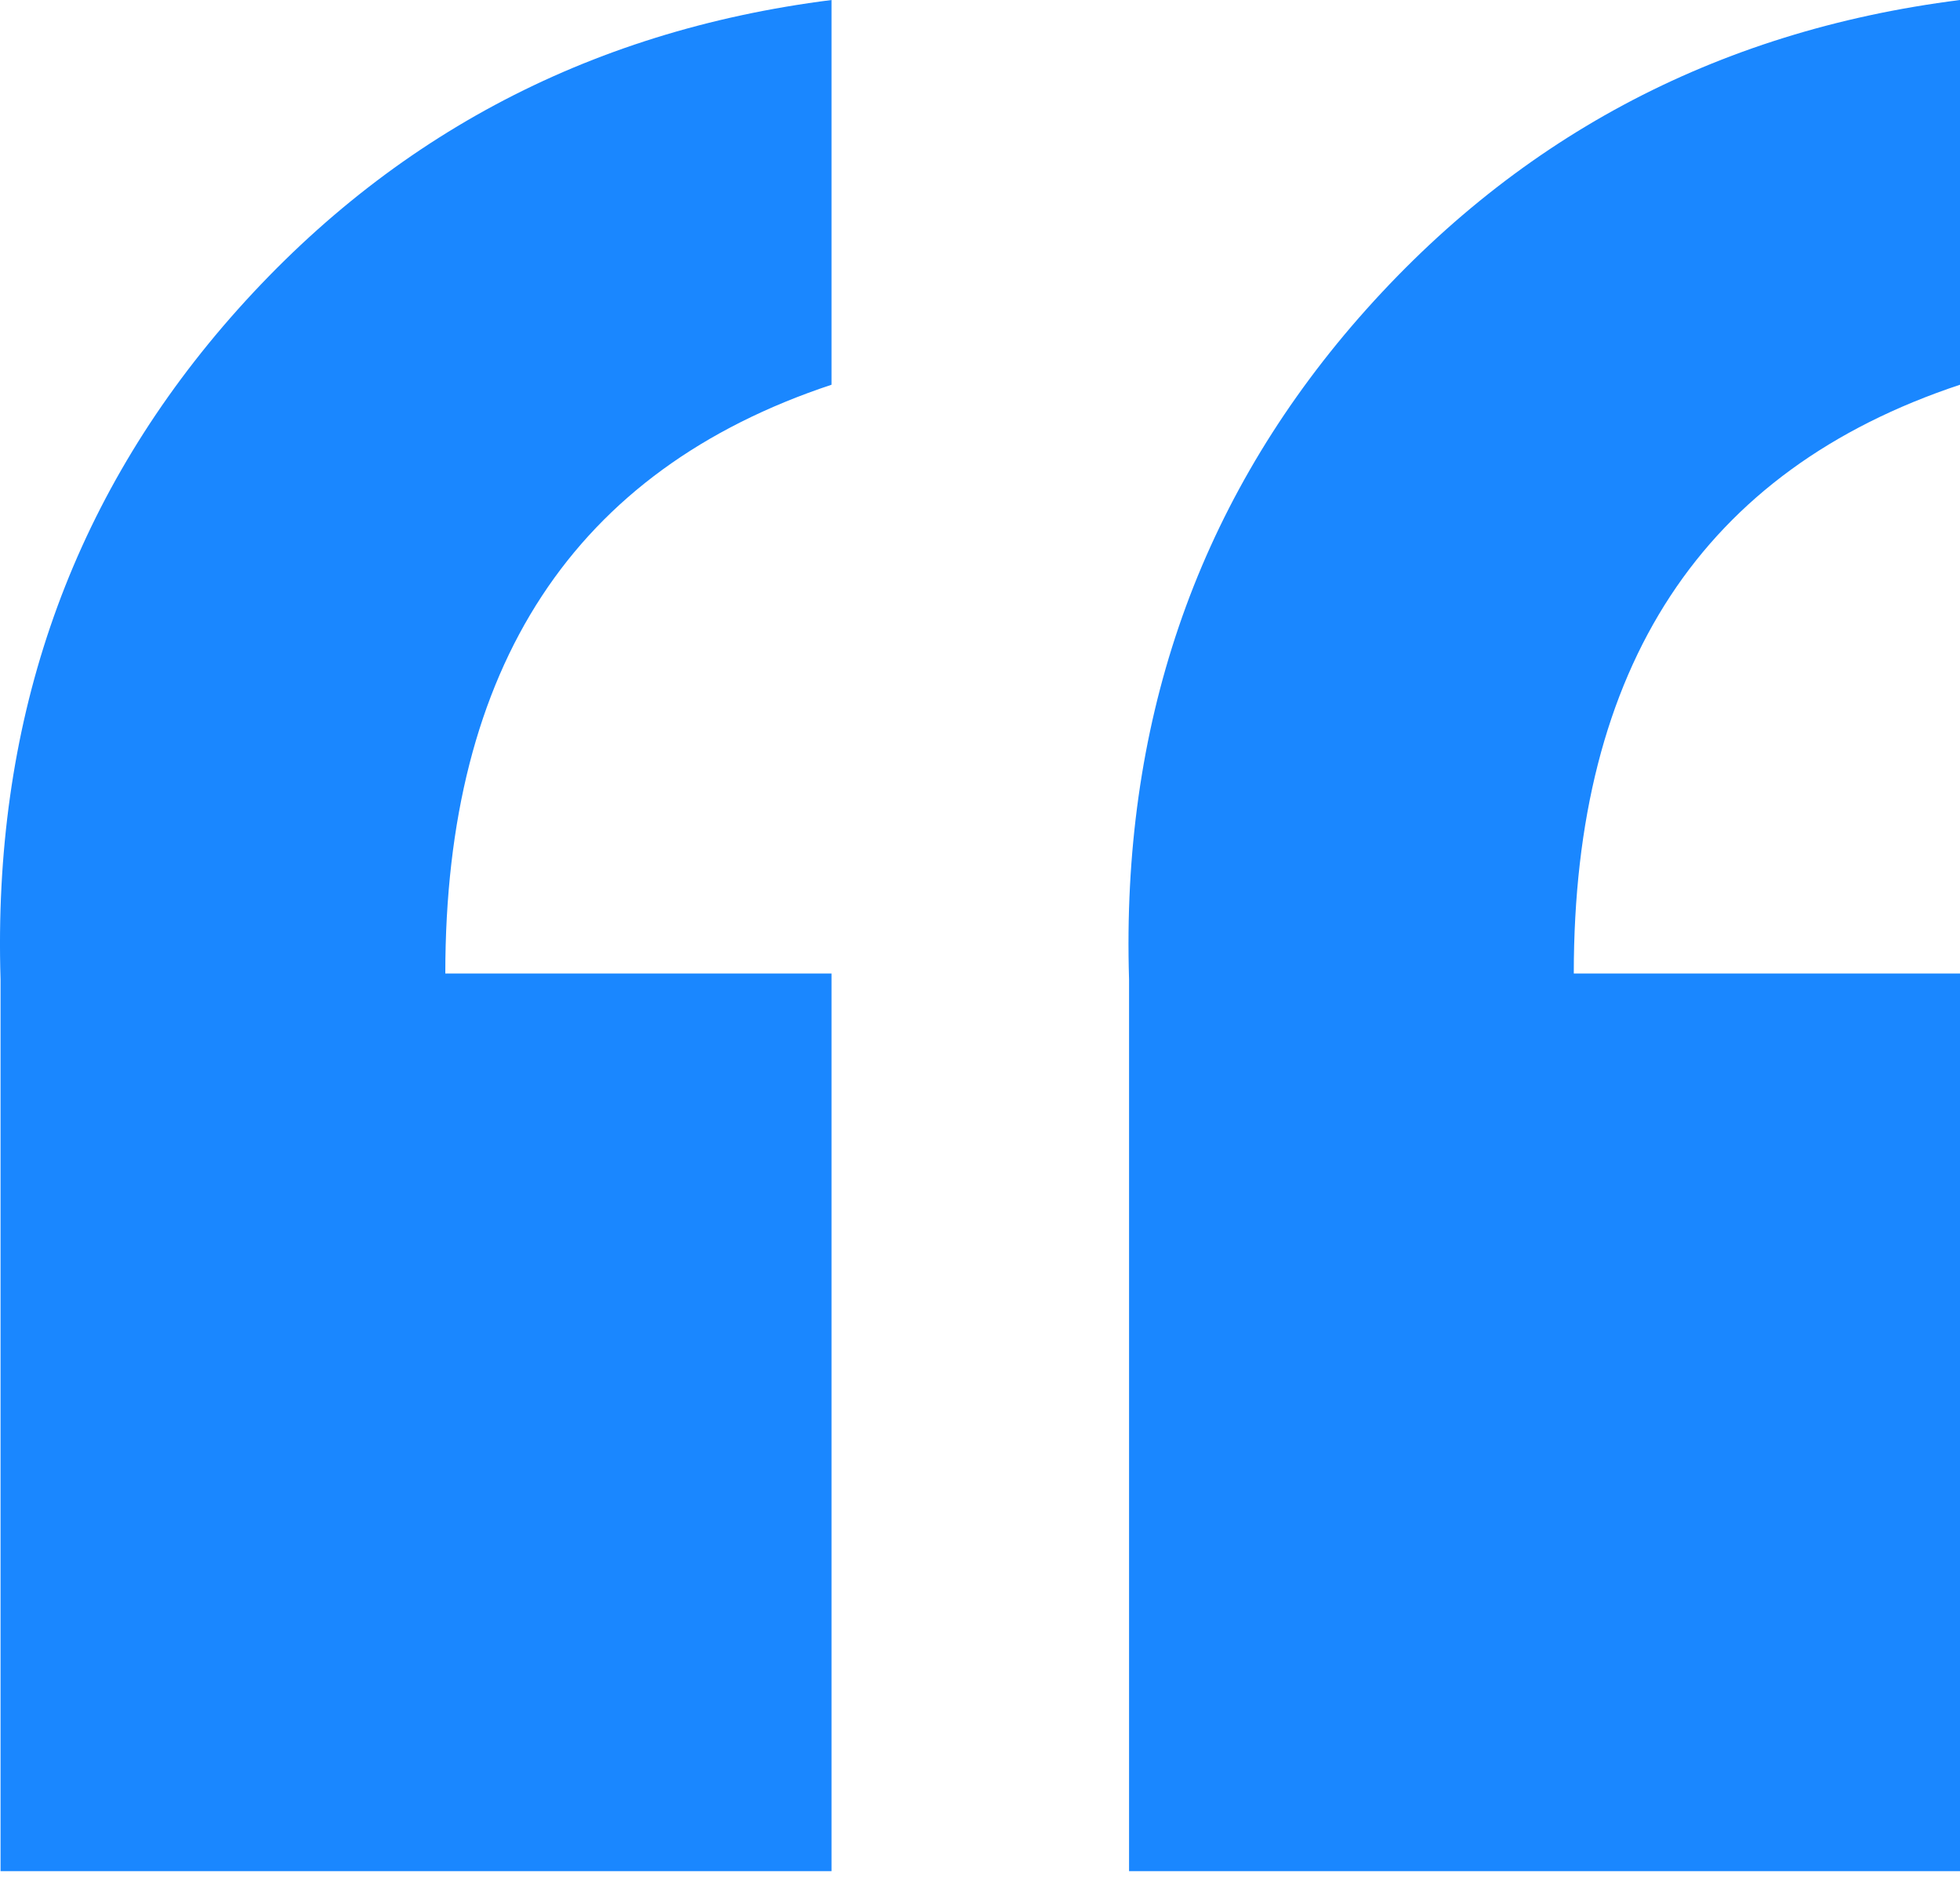 <svg xmlns="http://www.w3.org/2000/svg" width="61" height="59" viewBox="0 0 61 59" fill="none"><path d="M25.879 30.293V58.227H0.017V30.474C-0.225 22.614 2.081 15.842 6.938 10.158C11.916 4.353 18.23 0.967 25.879 0V11.972C17.865 14.632 13.859 20.739 13.859 30.293H25.879Z" fill="#1A87FF"></path><path d="M61 30.293V58.227H35.139V30.474C34.896 22.614 37.203 15.842 42.059 10.158C47.037 4.353 53.351 0.967 61 0V11.972C52.987 14.632 48.98 20.739 48.98 30.293H61Z" fill="#1A87FF"></path></svg>